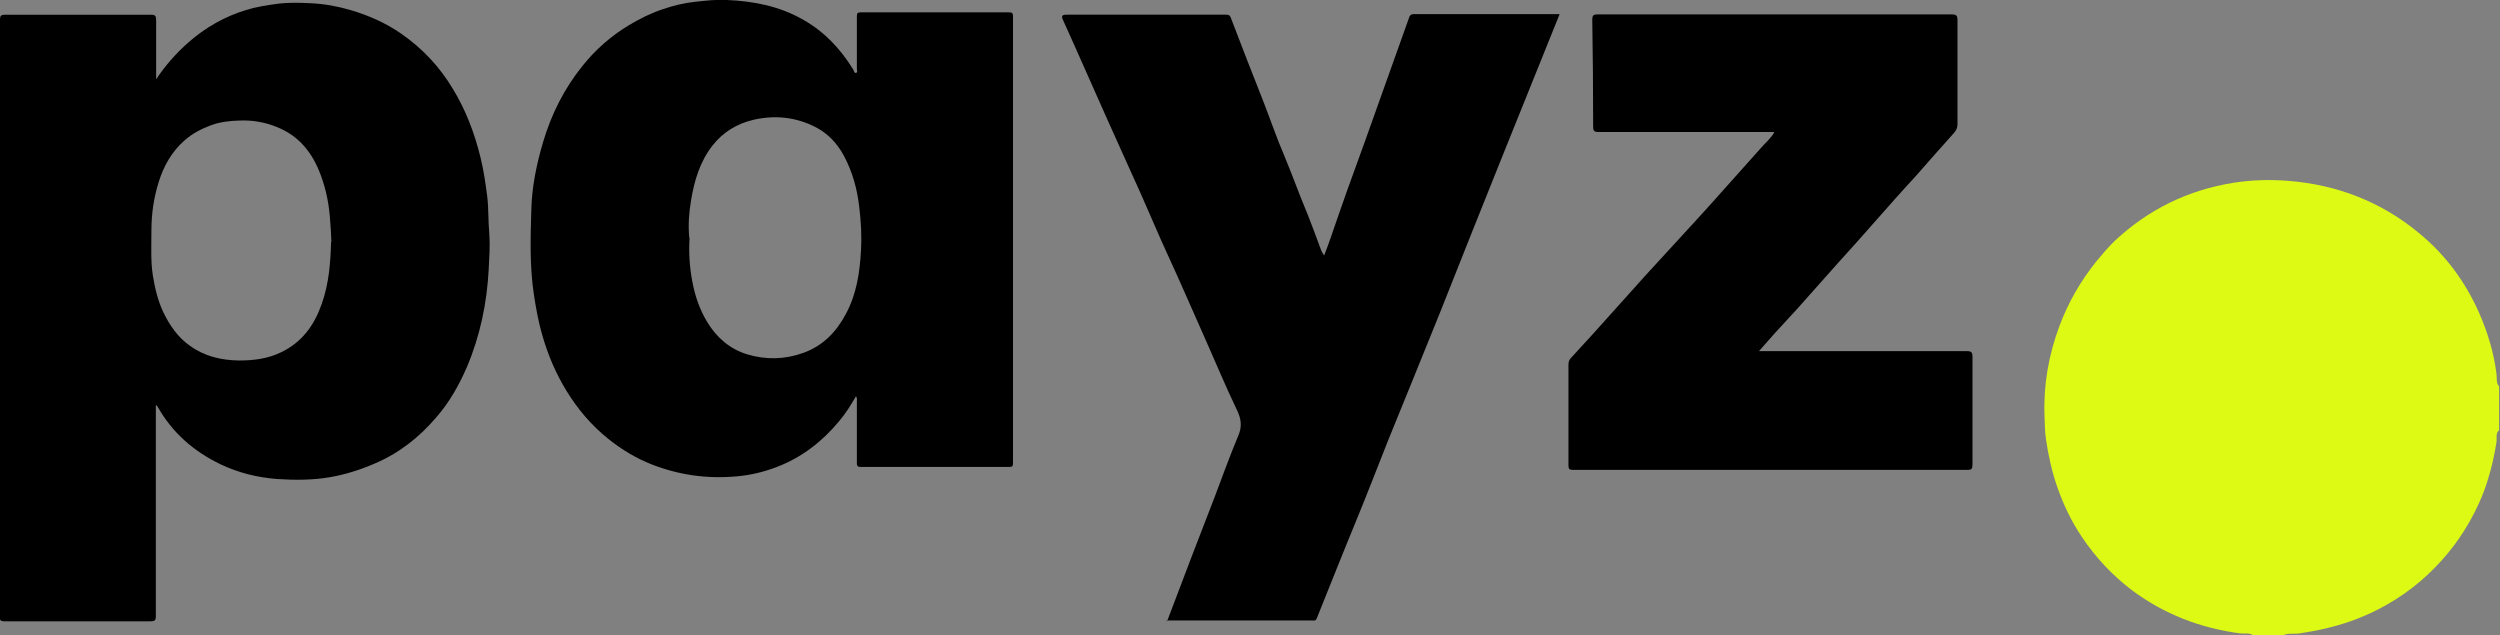 <?xml version="1.0" encoding="UTF-8"?>
<svg id="Layer_1" data-name="Layer 1" xmlns="http://www.w3.org/2000/svg" viewBox="0 0 85.02 21.6">
  <rect x="0" y="0" width="85.02" height="21.6" fill="#808080" stroke="none"/>
  <defs>
    <style>
      .cls-1 {
        fill: #dcfa14;
      }
    </style>
  </defs>
  <path class="cls-1" d="m76.62,21.6c-.14-.09-.29-.04-.44-.06-1.35-.18-2.58-.65-3.68-1.47-.67-.51-1.23-1.11-1.7-1.81-.35-.52-.62-1.08-.83-1.68-.19-.54-.31-1.09-.39-1.64-.04-.26-.04-.53-.05-.79-.04-1.06.14-2.08.51-3.07.3-.8.72-1.53,1.26-2.2.2-.24.4-.48.63-.7,1.14-1.06,2.47-1.71,4-1.96.62-.1,1.25-.12,1.88-.07,1.67.13,3.17.71,4.46,1.78.9.74,1.57,1.65,2.04,2.71.29.66.5,1.35.59,2.07.02.14-.02.31.09.43v1.49c-.13.11-.07.28-.09.41-.07.45-.17.89-.31,1.33-.15.48-.36.94-.61,1.38-.43.76-.99,1.43-1.65,2-.7.6-1.5,1.06-2.37,1.37-.57.2-1.15.33-1.75.42-.19.03-.38-.02-.56.06h-1.05Z"/>
  <path d="m5.3,2.71c.32-.48.69-.9,1.11-1.27.57-.5,1.23-.88,1.96-1.1.35-.11.7-.16,1.06-.21.38-.05.76-.04,1.13-.02.46.02.91.1,1.35.23.62.18,1.21.44,1.74.81.72.5,1.3,1.12,1.75,1.87.44.72.74,1.51.94,2.33.11.44.17.88.23,1.33.05.42.03.84.07,1.26.03.41,0,.82-.02,1.22-.06,1.14-.29,2.26-.74,3.32-.27.62-.6,1.21-1.05,1.72-.58.68-1.27,1.22-2.1,1.57-.49.21-.99.37-1.52.46-.59.1-1.19.1-1.78.06-.67-.05-1.32-.21-1.93-.5-.91-.44-1.64-1.07-2.14-1.96,0-.01-.02-.02-.06-.06v.2c0,2.33,0,4.65,0,6.98,0,.15-.04.18-.19.18-1.65,0-3.3,0-4.95,0-.14,0-.17-.03-.17-.17C0,14.19,0,7.43,0,.67c0-.14.04-.17.18-.17,1.65,0,3.3,0,4.95,0,.15,0,.18.04.18.19,0,.62,0,1.25,0,1.87v.16Zm5.97,5.52c-.01-.26-.02-.47-.04-.69-.03-.54-.13-1.07-.32-1.58-.28-.76-.74-1.35-1.52-1.65-.4-.16-.82-.23-1.25-.21-.31.01-.63.04-.94.15-.35.13-.66.29-.93.53-.43.38-.7.86-.87,1.4-.17.54-.25,1.09-.25,1.65,0,.52-.03,1.04.05,1.55.07.43.17.85.36,1.25.22.45.49.84.9,1.13.5.36,1.06.49,1.67.5.49,0,.98-.06,1.43-.28.71-.34,1.13-.92,1.38-1.64.25-.7.3-1.42.32-2.12Z"/>
  <path d="m29.12,13.46c-.18.31-.36.6-.58.86-.58.7-1.28,1.24-2.12,1.56-.44.17-.9.28-1.37.32-.99.09-1.94-.04-2.87-.4-.54-.21-1.04-.51-1.5-.88-.57-.46-1.03-1-1.41-1.62-.37-.6-.64-1.24-.83-1.91-.13-.44-.21-.9-.28-1.35-.15-.97-.12-1.95-.09-2.93.02-.77.18-1.54.4-2.28.28-.95.72-1.82,1.34-2.59.44-.55.97-1.02,1.59-1.39.37-.22.75-.41,1.15-.54.35-.12.72-.21,1.1-.25.36-.04.71-.08,1.07-.06.92.04,1.8.21,2.61.68.72.41,1.26.99,1.69,1.69.02.04.03.12.09.11.07-.02.03-.1.03-.14,0-.59,0-1.19,0-1.78,0-.11.02-.14.14-.14,1.68,0,3.35,0,5.03,0,.11,0,.14.02.14.14,0,5.06,0,10.13,0,15.19,0,.1-.02.13-.13.13-1.68,0-3.37,0-5.05,0-.12,0-.13-.05-.13-.15,0-.69,0-1.38,0-2.07,0-.05.02-.11-.03-.19Zm-5.67-5.37c-.03.5,0,.98.09,1.46.09.5.25.97.51,1.4.32.53.77.92,1.36,1.1.63.19,1.28.18,1.91-.05.67-.24,1.13-.72,1.45-1.33.36-.67.47-1.4.51-2.15.03-.5,0-1-.06-1.49-.07-.61-.23-1.19-.52-1.73-.23-.43-.55-.77-.99-.99-.66-.33-1.35-.4-2.07-.24-.57.13-1.05.42-1.41.88-.43.55-.62,1.2-.73,1.87-.07.42-.1.84-.06,1.26Z"/>
  <path d="m39.69,21.13c.28-.74.55-1.45.82-2.16.27-.7.54-1.4.81-2.1.26-.69.51-1.38.79-2.05.14-.32.1-.58-.05-.89-.38-.79-.72-1.61-1.08-2.42-.43-.96-.84-1.92-1.28-2.87-.31-.67-.59-1.35-.89-2.02-.38-.85-.76-1.69-1.14-2.53-.36-.81-.72-1.62-1.08-2.43-.15-.33-.29-.66-.44-.98-.06-.13-.04-.18.12-.18,1.34,0,2.69,0,4.03,0,.46,0,.93,0,1.39,0,.08,0,.13,0,.17.11.36.95.73,1.89,1.1,2.83.24.61.45,1.24.71,1.84.28.67.52,1.35.8,2.01.16.4.31.82.46,1.22.02.05.05.1.1.18.09-.23.17-.44.24-.65.18-.52.36-1.05.55-1.58.4-1.1.8-2.2,1.19-3.31.31-.85.6-1.7.91-2.55.02-.07.06-.12.15-.12,1.65,0,3.31,0,4.97,0-.65,1.62-1.3,3.23-1.95,4.84-.71,1.76-1.41,3.53-2.11,5.29-.58,1.45-1.18,2.9-1.77,4.36-.37.93-.73,1.87-1.11,2.79-.45,1.09-.88,2.18-1.32,3.27-.04.1-.11.07-.18.07-.97,0-1.94,0-2.91,0h-2.02Z"/>
  <path d="m60.32,4.49c-2,0-3.98,0-5.95,0-.16,0-.19-.04-.19-.19,0-1.21-.01-2.42-.03-3.63,0-.16.05-.18.19-.18,4.01,0,8.02,0,12.04,0,.16,0,.19.05.19.19,0,1.18,0,2.37,0,3.55,0,.11-.04.2-.11.28-.44.49-.87.98-1.31,1.48-.23.25-.46.5-.69.76-.44.49-.87.99-1.31,1.48-.21.24-.43.47-.64.71-.46.51-.91,1.03-1.37,1.54-.26.29-.53.57-.79.86-.17.19-.34.38-.53.6h.23c2.28,0,4.56,0,6.83,0,.15,0,.2.03.2.19,0,1.22,0,2.44,0,3.67,0,.14-.03.18-.17.18-4.47,0-8.94,0-13.41,0-.13,0-.16-.03-.16-.16,0-1.13,0-2.26,0-3.4,0-.09.01-.16.07-.23.25-.28.51-.55.76-.83.47-.52.94-1.05,1.41-1.57.22-.25.45-.5.68-.75.48-.52.96-1.05,1.44-1.57.3-.33.61-.67.91-1.01.45-.5.89-1,1.34-1.5.13-.14.28-.27.39-.46Z"/>
</svg>